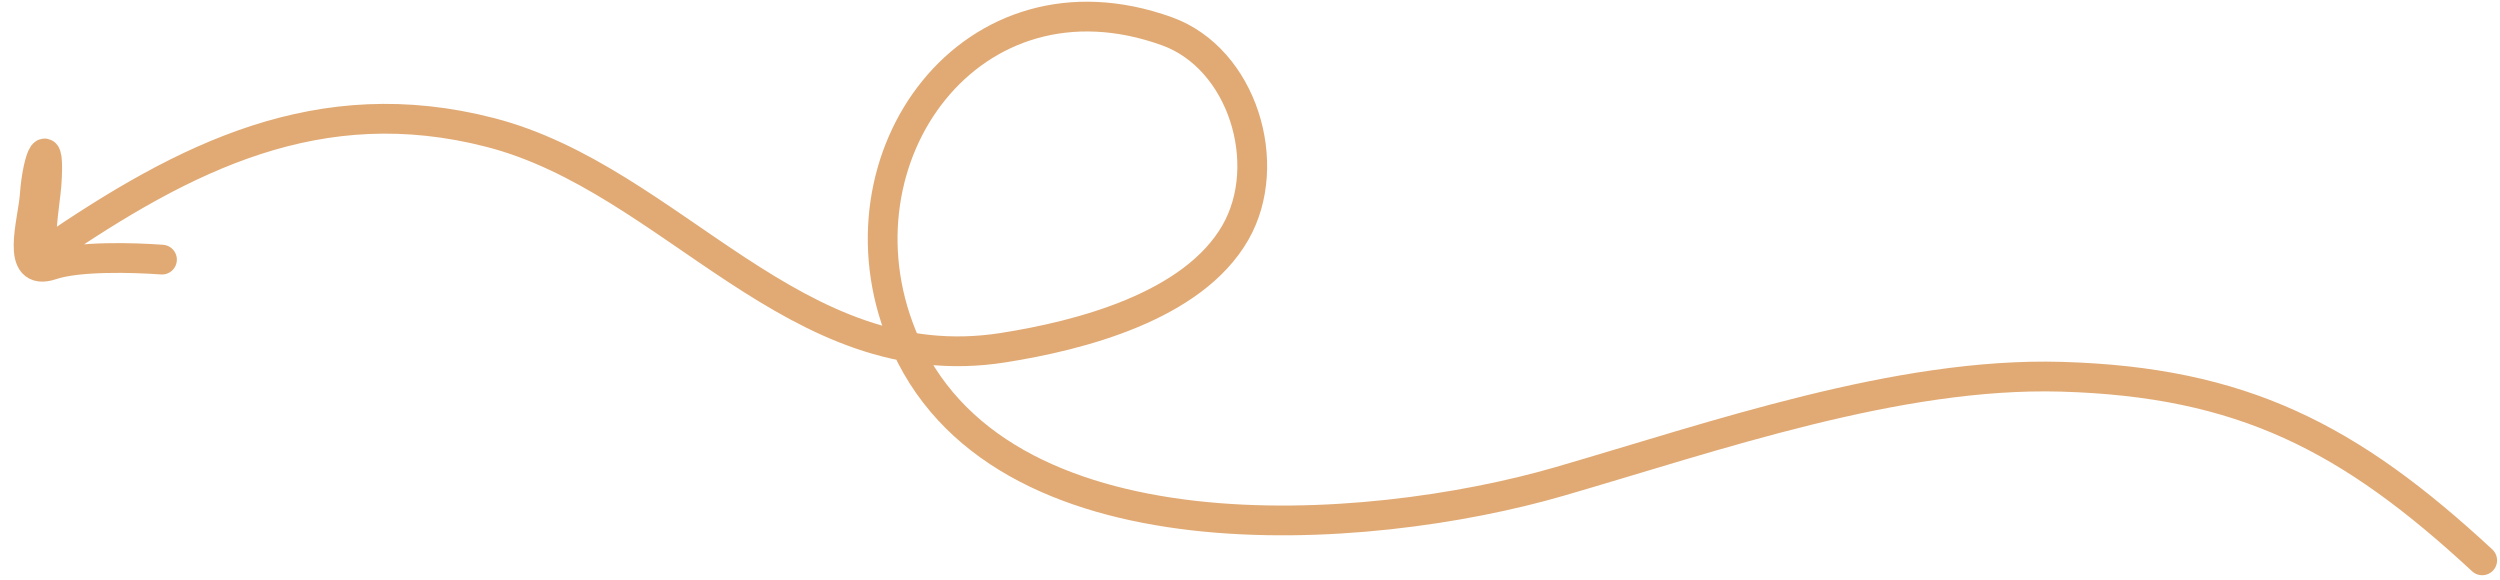 <svg xmlns="http://www.w3.org/2000/svg" width="168" height="39" viewBox="0 0 168 39" fill="none"><path d="M166.803 37.655C157.906 29.407 150.676 25.663 138.515 25.317C127.533 25.004 115.248 29.321 104.791 32.357C91.845 36.116 66.835 37.968 60.596 22.544C55.752 10.567 65.284 -2.637 78.425 2.104C83.491 3.931 85.661 11.012 83.022 15.622C80.172 20.601 72.594 22.549 67.392 23.367C53.421 25.562 45.204 12.061 32.937 8.9C21.476 5.948 12.474 10.507 3.167 16.883C2.37 17.43 3.048 13.459 3.121 12.458C3.388 8.792 2.534 10.366 2.332 13.138C2.202 14.921 0.984 18.643 3.47 17.806C5.263 17.202 8.933 17.304 10.885 17.446" stroke="#E1AA74" stroke-width="2" stroke-linecap="round"></path></svg>